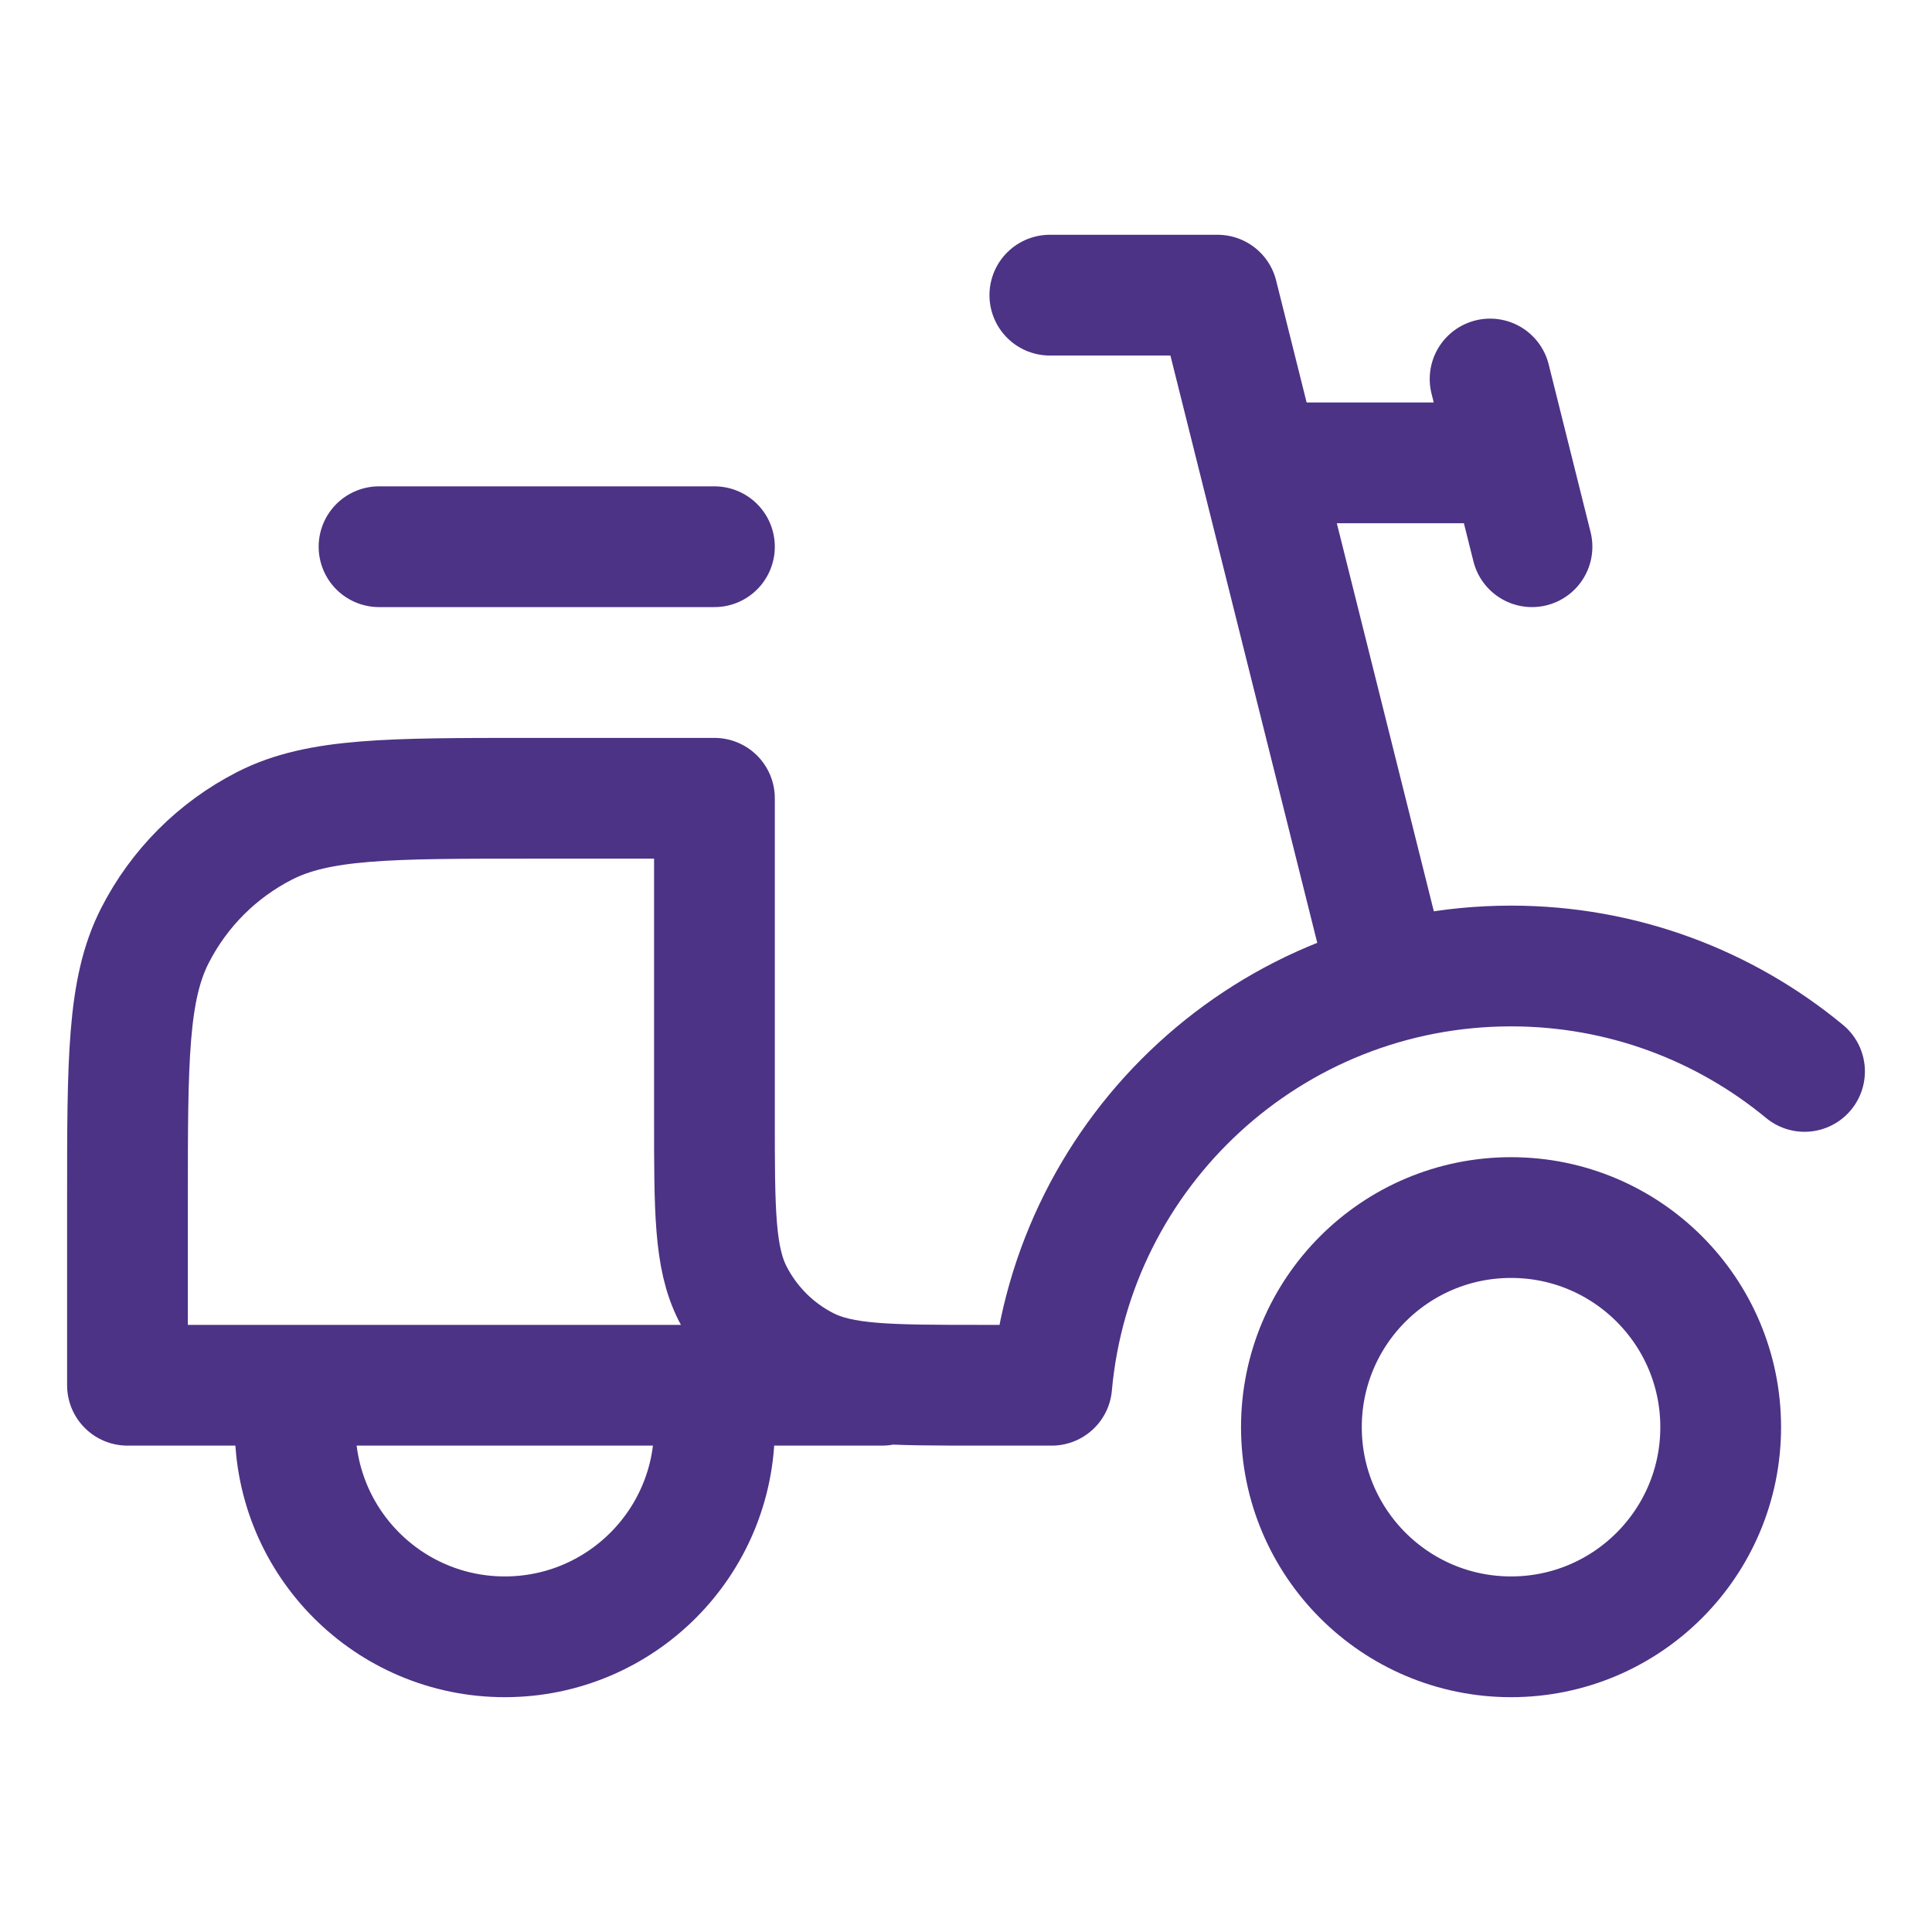 <svg width="48" height="48" viewBox="0 0 48 48" fill="none" xmlns="http://www.w3.org/2000/svg">
<path d="M44.833 26.619C42.852 24.983 40.312 24 37.542 24C31.564 24 26.656 28.576 26.13 34.416H24.417C22.083 34.416 20.916 34.416 20.025 33.962C19.241 33.563 18.604 32.925 18.204 32.141C17.75 31.25 17.75 30.083 17.75 27.75V19.833H13.167C9.666 19.833 7.916 19.833 6.579 20.514C5.403 21.113 4.447 22.07 3.848 23.246C3.167 24.582 3.167 26.333 3.167 29.833V34.416H21.917M17.75 35.458C17.75 38.334 15.418 40.666 12.542 40.666C9.665 40.666 7.333 38.334 7.333 35.458M9.417 13.583H17.75M31.292 11.5H37.542M34.417 24L30.25 7.333H26.083M38.062 13.583L37.021 9.416M42.75 35.458C42.75 38.334 40.418 40.666 37.542 40.666C34.665 40.666 32.333 38.334 32.333 35.458C32.333 32.581 34.665 30.25 37.542 30.25C40.418 30.25 42.75 32.581 42.75 35.458Z" stroke="#4C3385" stroke-width="3" stroke-linecap="round" stroke-linejoin="round"/>
</svg>
